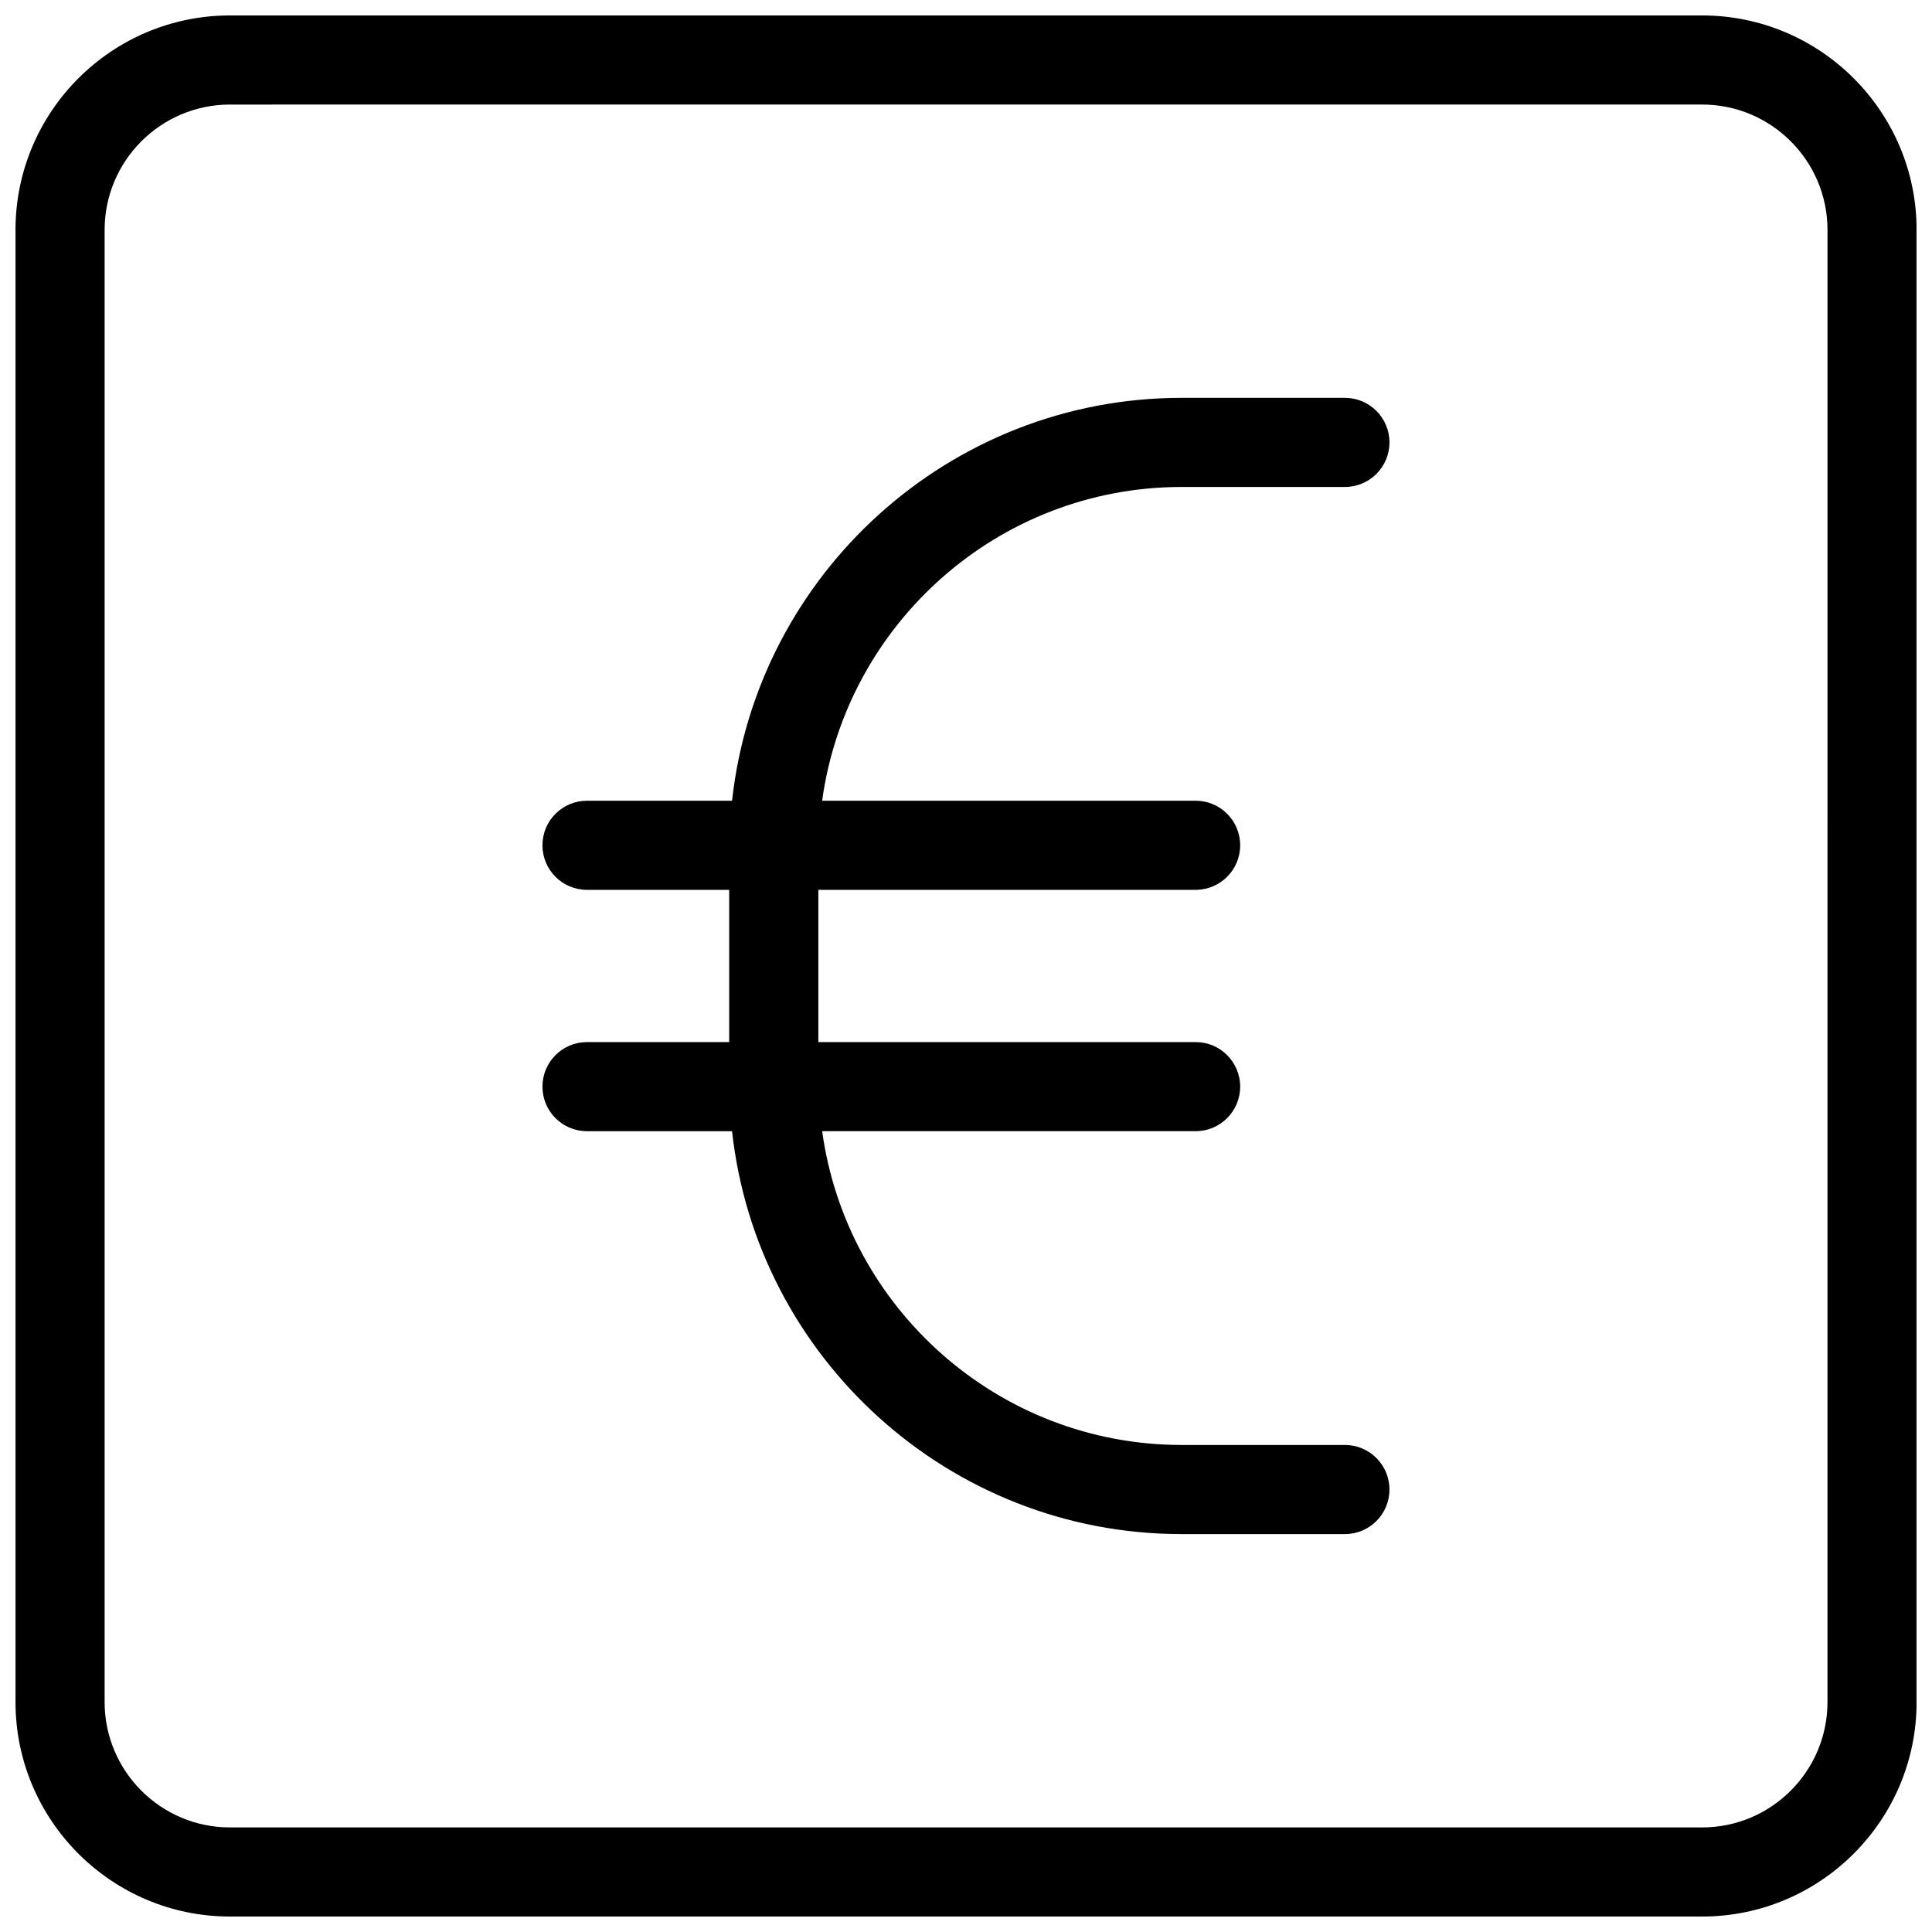 <?xml version="1.0" encoding="UTF-8"?>
<!-- Uploaded to: ICON Repo, www.iconrepo.com, Generator: ICON Repo Mixer Tools -->
<svg width="800px" height="800px" version="1.1" viewBox="144 144 512 512" xmlns="http://www.w3.org/2000/svg">
 <defs>
  <clipPath id="a">
   <path d="m148.09 148.09h503.81v503.81h-503.81z"/>
  </clipPath>
 </defs>
 <g clip-path="url(#a)">
  <path d="m595.09 651.9h-390.16c-31.332 0-56.82-25.488-56.82-56.828v-390.15c0-31.332 25.488-56.828 56.82-56.828h390.16c31.332 0 56.828 25.488 56.828 56.82v390.16c0 31.34-25.488 56.828-56.828 56.828zm-390.16-480.19c-18.309 0-33.203 14.902-33.203 33.211v390.15c0 18.312 14.895 33.215 33.203 33.215h390.16c18.309 0 33.211-14.902 33.211-33.211l0.004-390.16c0-18.309-14.902-33.211-33.215-33.211z"/>
 </g>
 <path d="m500.42 526.93h-43.25c-48.625 0-88.844-36.266-95.289-83.152h98.969c6.519 0 11.809-5.289 11.809-11.809 0-6.519-5.289-11.809-11.809-11.809h-99.977v-40.344h99.977c6.519 0 11.809-5.281 11.809-11.809 0-6.527-5.289-11.809-11.809-11.809l-98.977 0.004c6.445-46.887 46.672-83.152 95.289-83.152h43.25c6.519 0 11.809-5.281 11.809-11.809s-5.289-11.809-11.809-11.809h-43.25c-61.668 0-112.58 46.816-119.16 106.77h-38.438c-6.527 0-11.809 5.281-11.809 11.809s5.281 11.809 11.809 11.809h37.676v40.344h-37.676c-6.527 0-11.809 5.289-11.809 11.809 0 6.519 5.281 11.809 11.809 11.809h38.438c6.574 59.945 57.48 106.77 119.16 106.77h43.25c6.519 0 11.809-5.289 11.809-11.809 0-6.519-5.281-11.812-11.801-11.812z"/>
</svg>